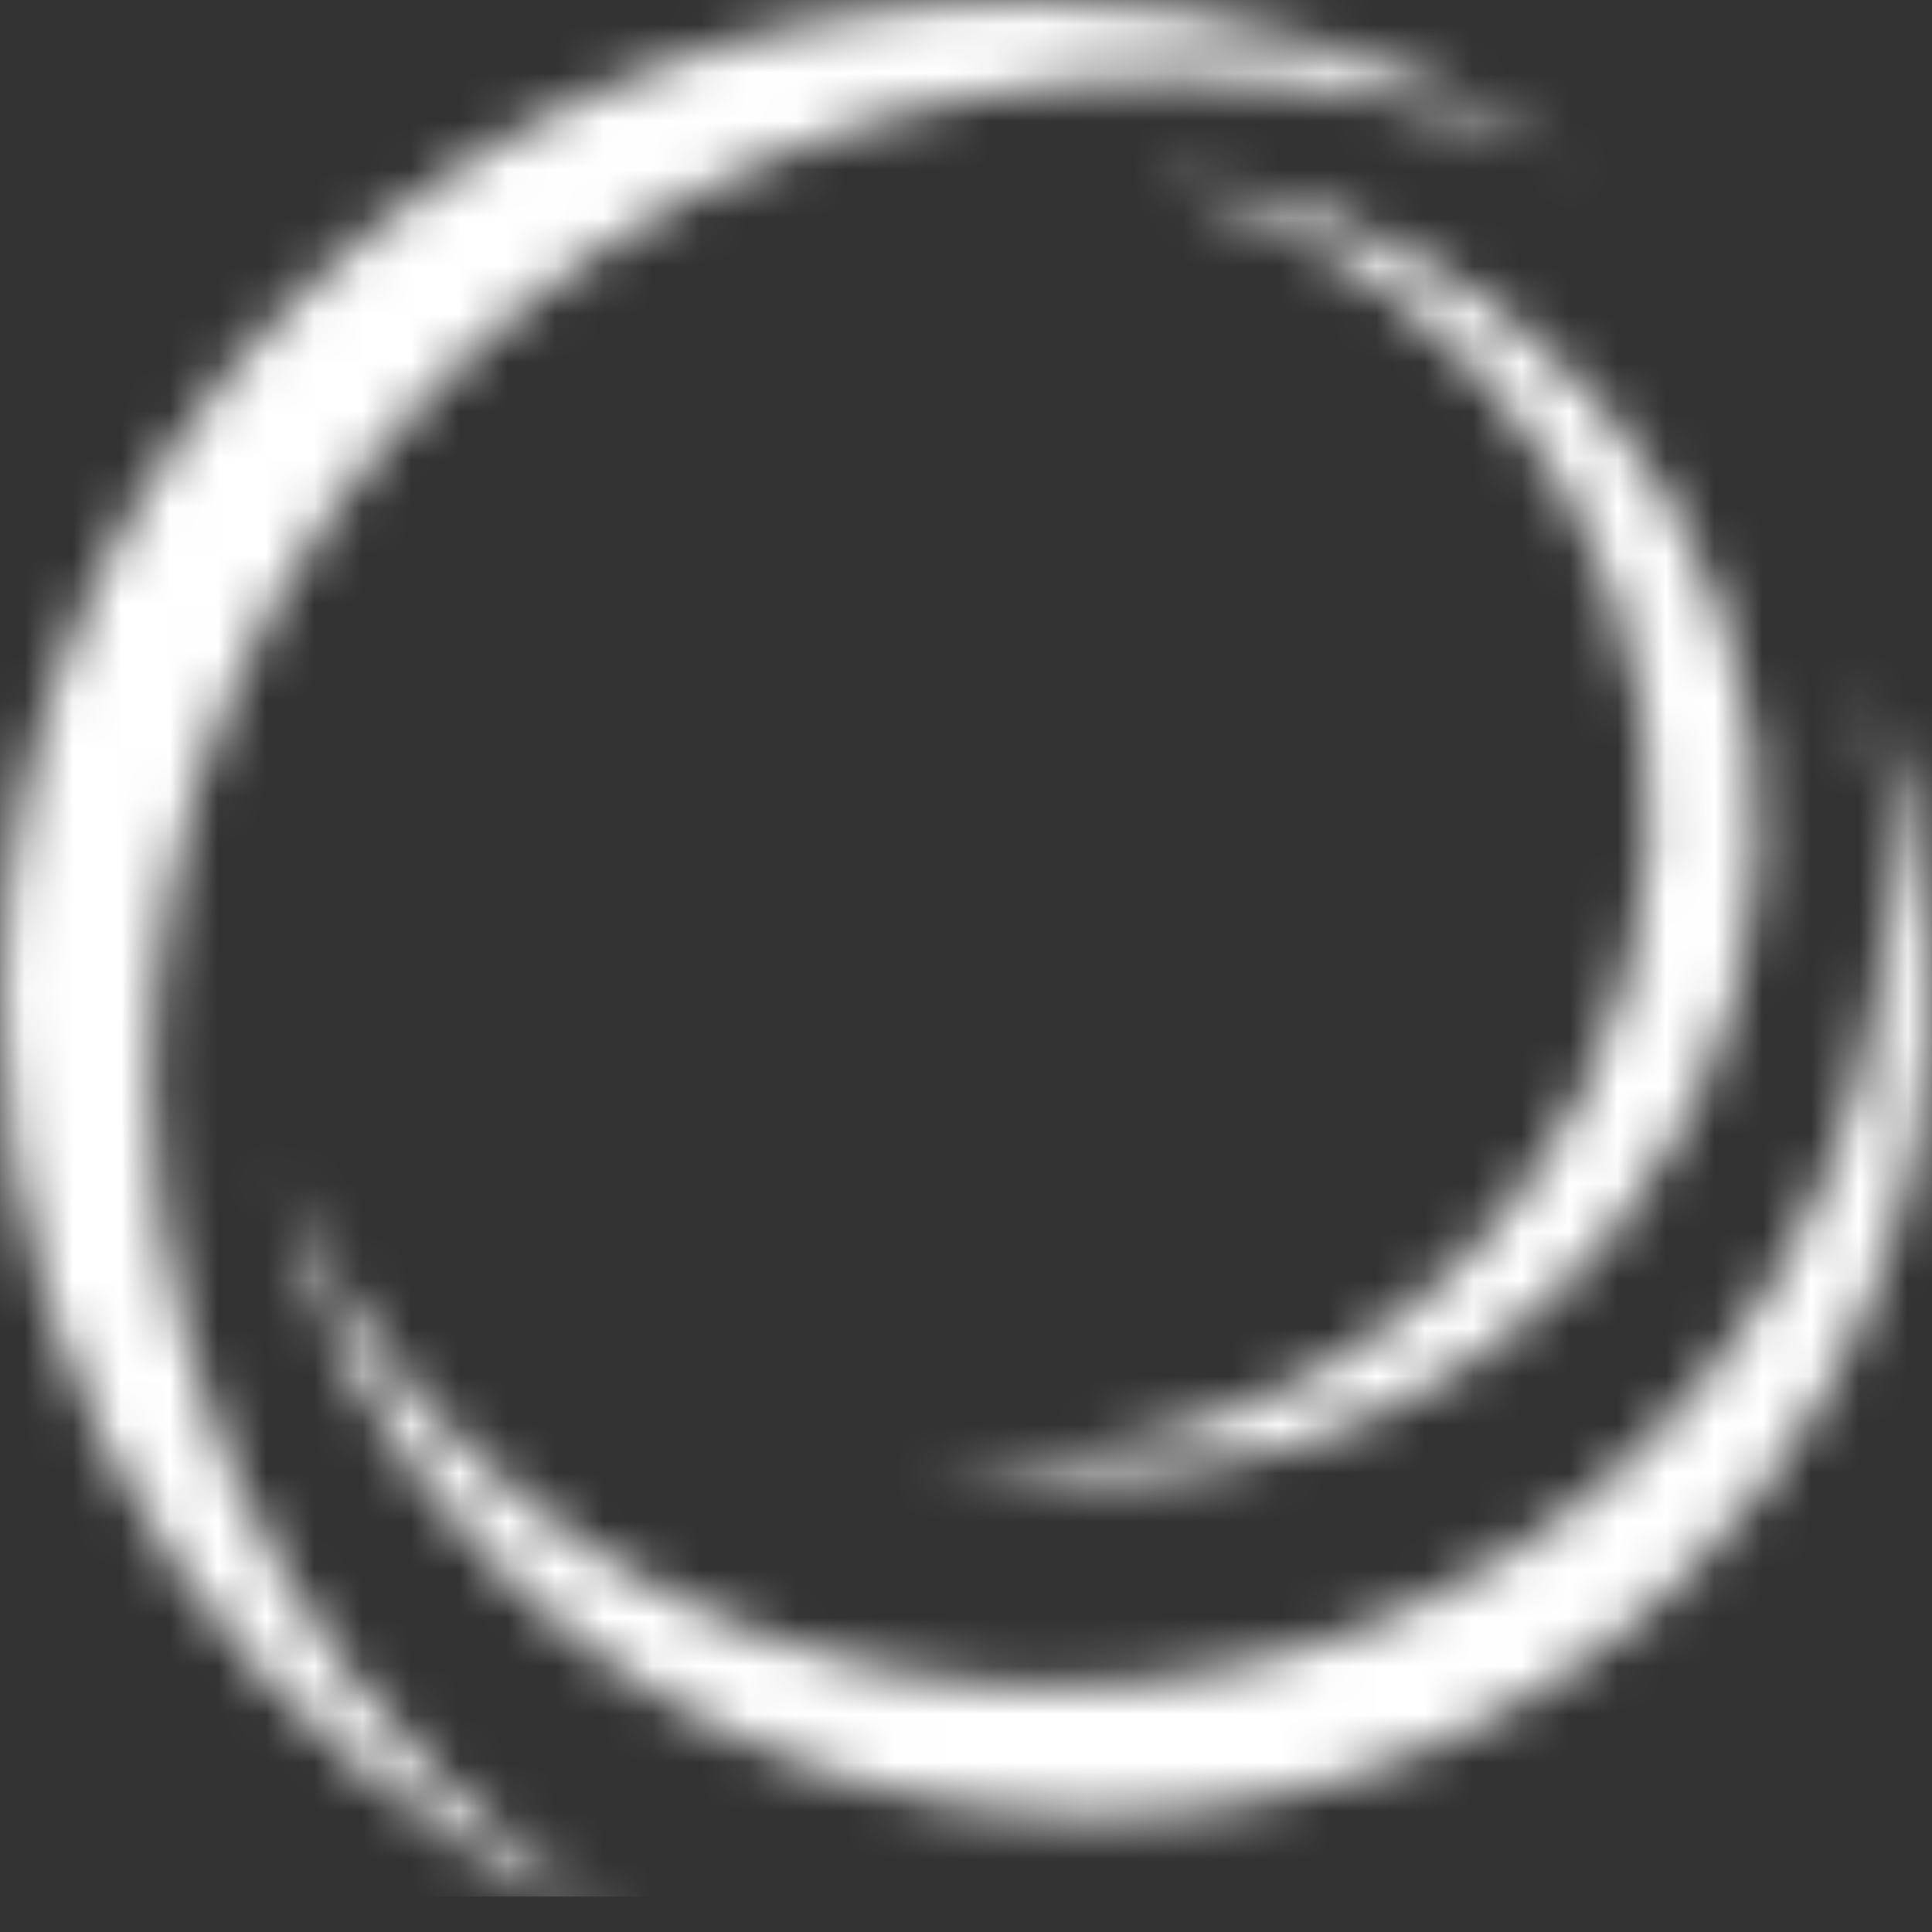 <svg width="40" height="40" viewBox="0 0 40 40" fill="none" xmlns="http://www.w3.org/2000/svg">
<rect x="0" y="0" width="40" height="40" fill="#333333" stroke="none"/>
<mask id="mask0_4424_359" style="mask-type:alpha" maskUnits="userSpaceOnUse" x="0" y="0" width="40" height="40">
<g clip-path="url(#clip0_4424_359)">
<path d="M30.97 6.359C28.829 4.769 26.365 3.89 23.873 3.683C25.582 4.113 27.233 4.876 28.727 5.986C34.769 10.471 35.962 18.915 31.393 24.846C28.444 28.674 23.814 30.519 19.277 30.139C24.474 31.451 30.197 29.683 33.636 25.22C38.205 19.288 37.012 10.844 30.97 6.359Z" fill="#3272C0"/>
<path d="M3.135 22.392C3.135 10.91 12.617 1.602 24.313 1.602C27.206 1.602 29.964 2.172 32.477 3.204C29.211 1.182 25.343 0.011 21.197 0.011C9.5 0.011 0.018 9.319 0.018 20.801C0.018 29.443 5.39 36.852 13.034 39.99C7.086 36.309 3.135 29.804 3.135 22.392Z" fill="#3272C0"/>
<path d="M38.681 14.182C39.949 19.677 38.405 25.67 34.047 29.948C27.297 36.575 16.352 36.575 9.601 29.948C7.93 28.308 6.674 26.417 5.83 24.398C6.527 27.415 8.071 30.282 10.464 32.632C17.215 39.259 28.16 39.259 34.911 32.632C39.992 27.644 41.248 20.324 38.681 14.182Z" fill="#8344B9"/>
</g>
</mask>
<g mask="url(#mask0_4424_359)">
<rect width="40" height="39.266" fill="white"/>
</g>
<defs>
<clipPath id="clip0_4424_359">
<rect width="40" height="40" fill="white"/>
</clipPath>
</defs>
</svg>
